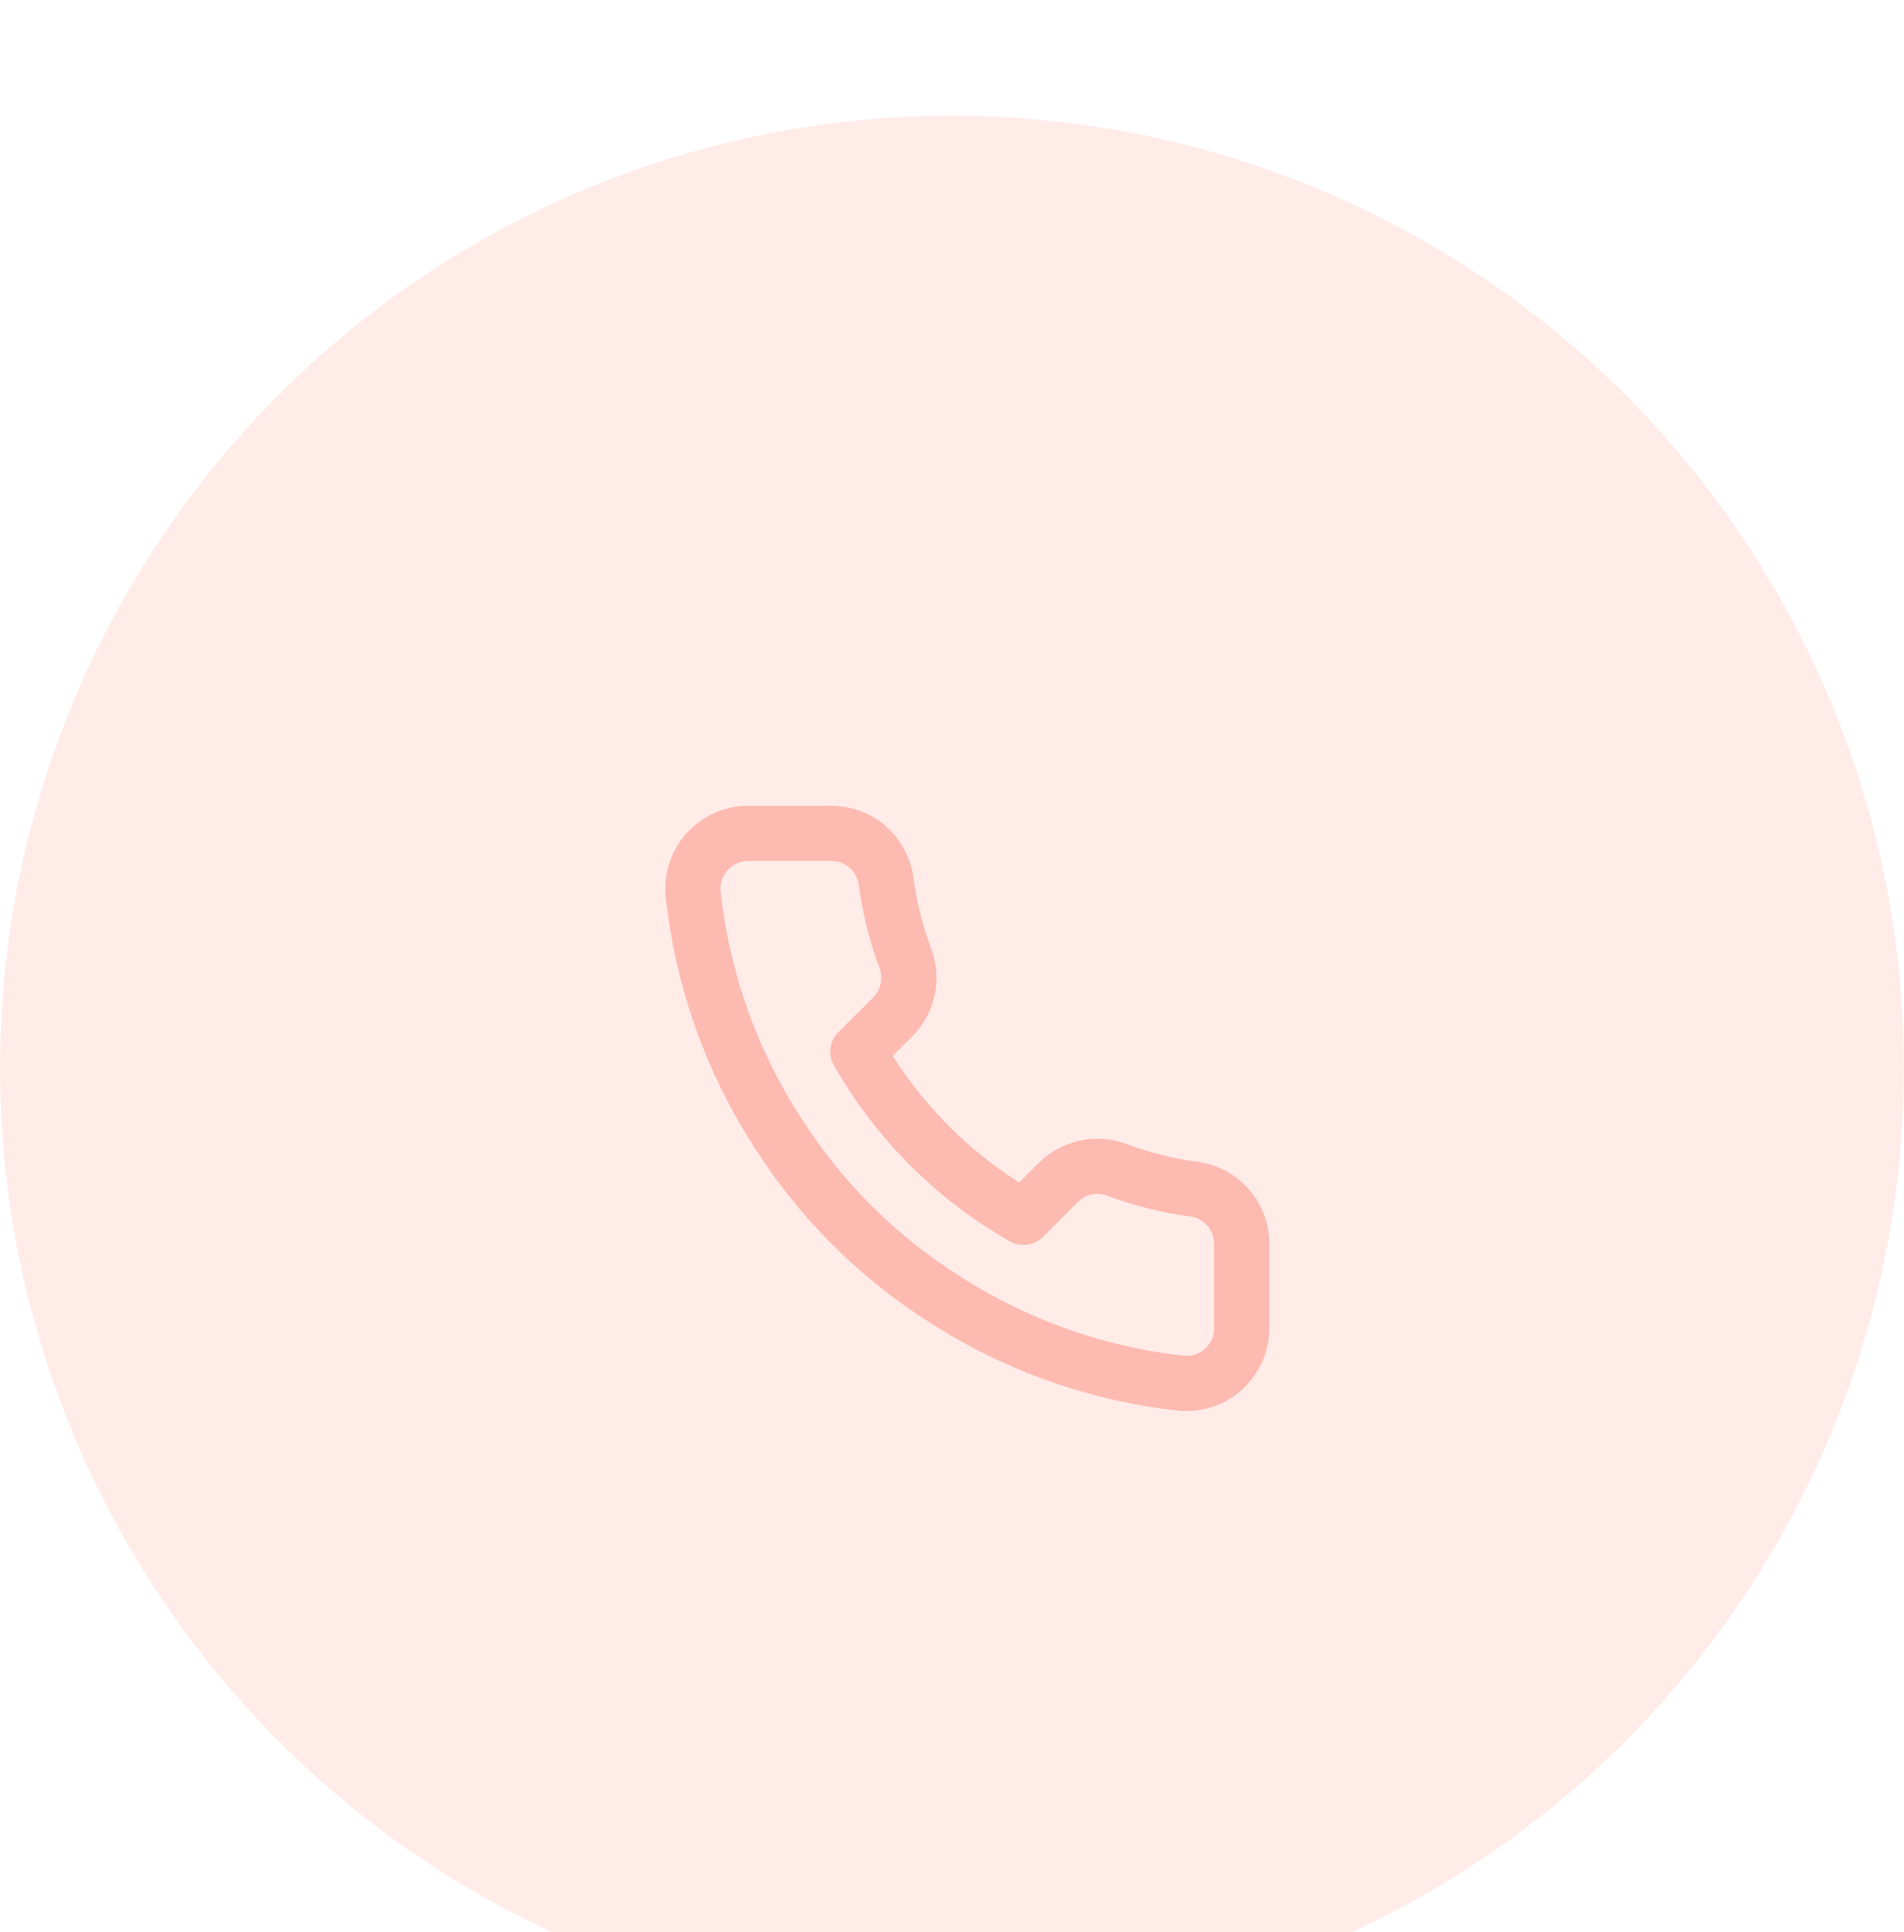 <?xml version="1.0" encoding="UTF-8"?> <svg xmlns="http://www.w3.org/2000/svg" width="69" height="70" viewBox="0 0 69 70" fill="none"> <g filter="url(#filter0_i_1633_116)"> <circle cx="34.5" cy="34.692" r="34.5" fill="#FFECE9"></circle> </g> <g filter="url(#filter1_i_1633_116)"> <path d="M45 41.112V44.112C45.001 44.391 44.944 44.666 44.832 44.921C44.721 45.176 44.557 45.406 44.352 45.594C44.147 45.782 43.904 45.925 43.641 46.015C43.377 46.104 43.097 46.137 42.82 46.112C39.743 45.778 36.787 44.726 34.19 43.042C31.774 41.507 29.725 39.458 28.19 37.042C26.5 34.433 25.448 31.463 25.12 28.372C25.095 28.096 25.128 27.817 25.216 27.554C25.305 27.291 25.448 27.049 25.635 26.844C25.822 26.639 26.05 26.475 26.304 26.363C26.558 26.25 26.832 26.192 27.11 26.192H30.11C30.595 26.187 31.066 26.359 31.434 26.675C31.802 26.992 32.042 27.431 32.11 27.912C32.237 28.872 32.471 29.815 32.81 30.722C32.944 31.08 32.974 31.469 32.894 31.843C32.814 32.217 32.629 32.56 32.36 32.832L31.09 34.102C32.514 36.605 34.586 38.678 37.09 40.102L38.36 38.832C38.632 38.563 38.975 38.378 39.349 38.298C39.723 38.218 40.112 38.247 40.47 38.382C41.377 38.721 42.32 38.955 43.28 39.082C43.766 39.151 44.209 39.395 44.526 39.77C44.844 40.144 45.012 40.622 45 41.112Z" stroke="#FDBAB0" stroke-width="2" stroke-linecap="round" stroke-linejoin="round"></path> </g> <defs> <filter id="filter0_i_1633_116" x="0" y="0.192" width="69" height="73" filterUnits="userSpaceOnUse" color-interpolation-filters="sRGB"> <feFlood flood-opacity="0" result="BackgroundImageFix"></feFlood> <feBlend mode="normal" in="SourceGraphic" in2="BackgroundImageFix" result="shape"></feBlend> <feColorMatrix in="SourceAlpha" type="matrix" values="0 0 0 0 0 0 0 0 0 0 0 0 0 0 0 0 0 0 127 0" result="hardAlpha"></feColorMatrix> <feOffset dy="4"></feOffset> <feGaussianBlur stdDeviation="2"></feGaussianBlur> <feComposite in2="hardAlpha" operator="arithmetic" k2="-1" k3="1"></feComposite> <feColorMatrix type="matrix" values="0 0 0 0 1 0 0 0 0 0.734 0 0 0 0 0.734 0 0 0 0.46 0"></feColorMatrix> <feBlend mode="normal" in2="shape" result="effect1_innerShadow_1633_116"></feBlend> </filter> <filter id="filter1_i_1633_116" x="24.112" y="25.192" width="21.889" height="25.928" filterUnits="userSpaceOnUse" color-interpolation-filters="sRGB"> <feFlood flood-opacity="0" result="BackgroundImageFix"></feFlood> <feBlend mode="normal" in="SourceGraphic" in2="BackgroundImageFix" result="shape"></feBlend> <feColorMatrix in="SourceAlpha" type="matrix" values="0 0 0 0 0 0 0 0 0 0 0 0 0 0 0 0 0 0 127 0" result="hardAlpha"></feColorMatrix> <feOffset dy="4"></feOffset> <feGaussianBlur stdDeviation="2"></feGaussianBlur> <feComposite in2="hardAlpha" operator="arithmetic" k2="-1" k3="1"></feComposite> <feColorMatrix type="matrix" values="0 0 0 0 0 0 0 0 0 0 0 0 0 0 0 0 0 0 0.25 0"></feColorMatrix> <feBlend mode="normal" in2="shape" result="effect1_innerShadow_1633_116"></feBlend> </filter> </defs> </svg> 